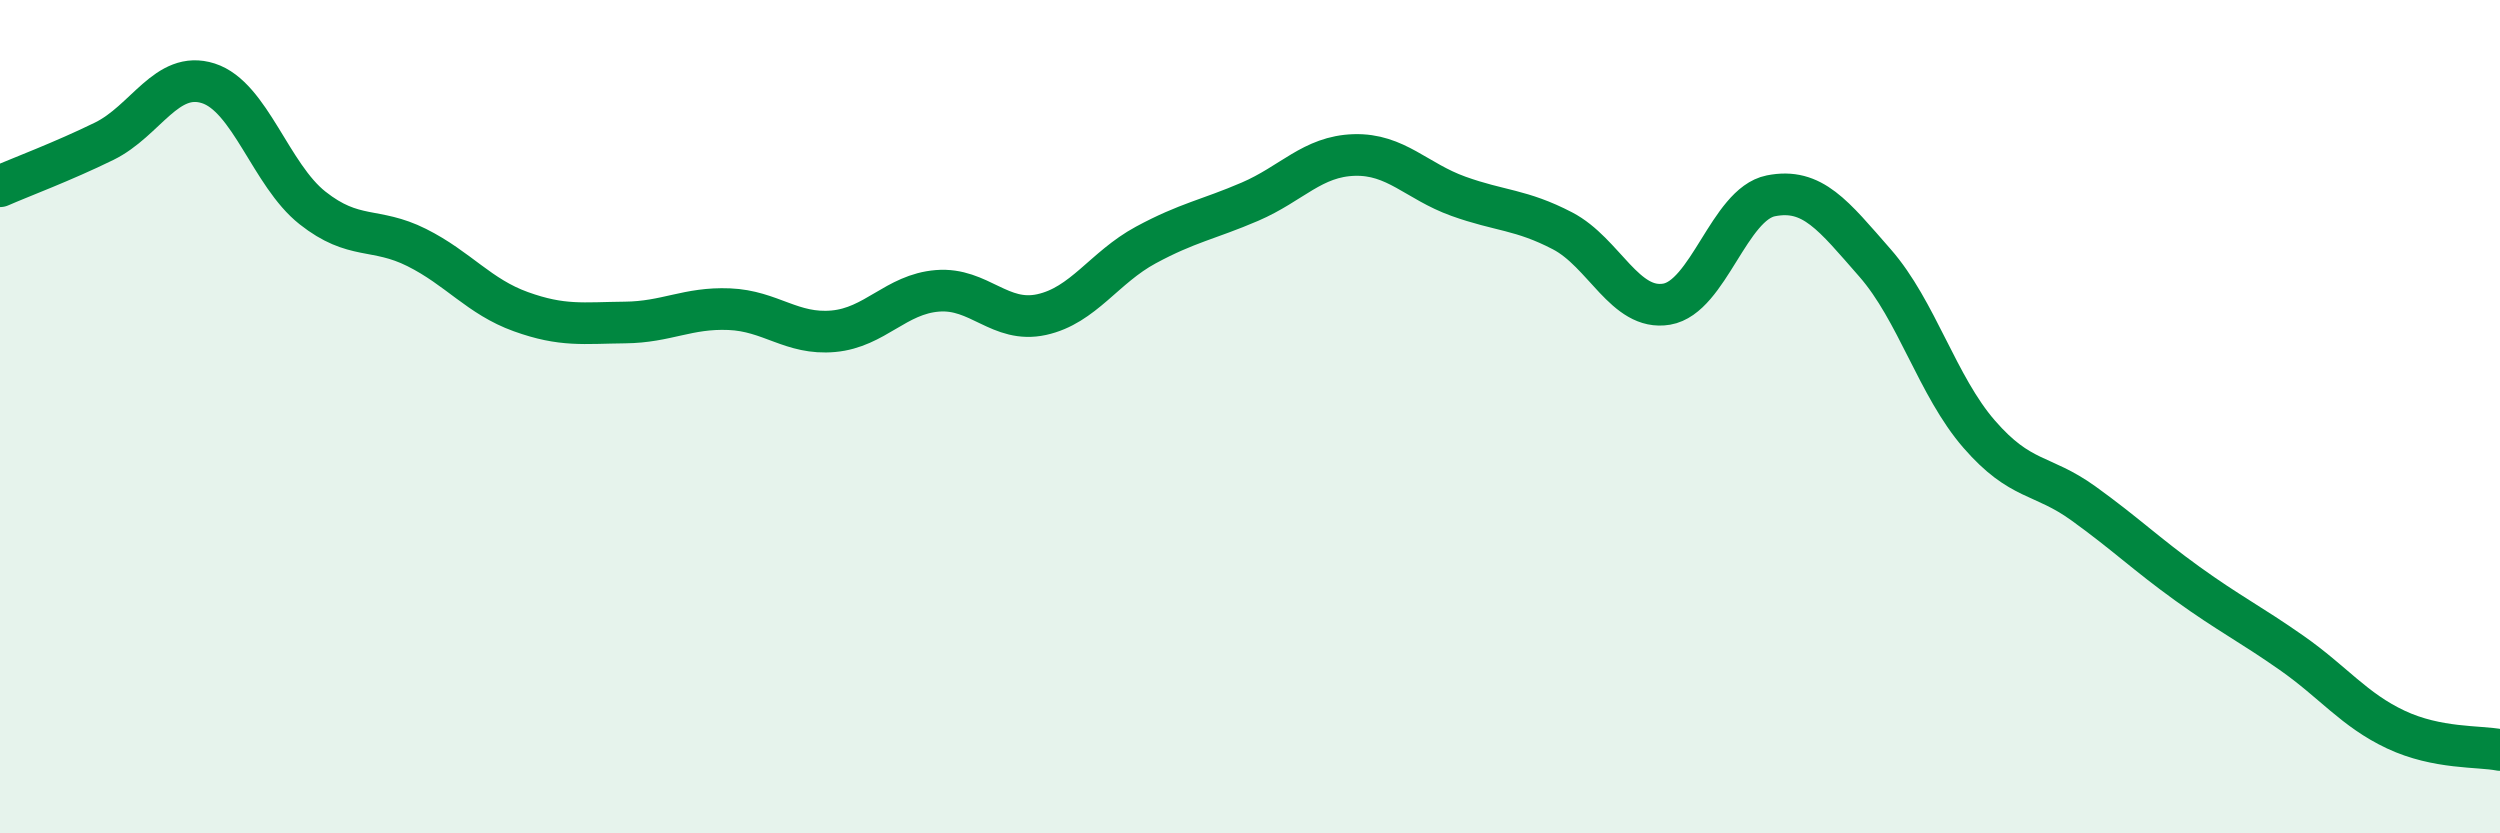 
    <svg width="60" height="20" viewBox="0 0 60 20" xmlns="http://www.w3.org/2000/svg">
      <path
        d="M 0,4.47 C 0.5,4.25 1.5,3.88 2.5,3.39 C 3.5,2.9 4,1.68 5,2 C 6,2.32 6.5,4.2 7.5,4.99 C 8.5,5.78 9,5.44 10,5.94 C 11,6.44 11.5,7.12 12.5,7.48 C 13.5,7.84 14,7.75 15,7.74 C 16,7.73 16.5,7.38 17.5,7.42 C 18.5,7.46 19,8.04 20,7.95 C 21,7.86 21.5,7.06 22.5,6.98 C 23.5,6.9 24,7.77 25,7.55 C 26,7.33 26.5,6.42 27.5,5.88 C 28.5,5.34 29,5.27 30,4.84 C 31,4.41 31.5,3.75 32.5,3.72 C 33.5,3.69 34,4.35 35,4.71 C 36,5.07 36.5,5.02 37.5,5.54 C 38.5,6.06 39,7.47 40,7.3 C 41,7.13 41.5,4.9 42.5,4.7 C 43.5,4.5 44,5.17 45,6.31 C 46,7.45 46.5,9.27 47.5,10.42 C 48.5,11.57 49,11.36 50,12.08 C 51,12.8 51.5,13.29 52.5,14.01 C 53.5,14.73 54,14.97 55,15.67 C 56,16.37 56.5,17.04 57.5,17.51 C 58.5,17.98 59.5,17.9 60,18L60 20L0 20Z"
        fill="#008740"
        opacity="0.1"
        stroke-linecap="round"
        stroke-linejoin="round"
      />
      <path
        d="M 0,4.47 C 0.5,4.25 1.5,3.88 2.5,3.39 C 3.5,2.9 4,1.68 5,2 C 6,2.32 6.5,4.2 7.5,4.99 C 8.5,5.78 9,5.44 10,5.94 C 11,6.44 11.5,7.12 12.5,7.48 C 13.5,7.84 14,7.75 15,7.74 C 16,7.73 16.5,7.38 17.5,7.42 C 18.5,7.46 19,8.04 20,7.95 C 21,7.86 21.5,7.06 22.5,6.98 C 23.5,6.9 24,7.77 25,7.55 C 26,7.33 26.5,6.42 27.5,5.88 C 28.5,5.34 29,5.27 30,4.84 C 31,4.41 31.5,3.75 32.5,3.72 C 33.5,3.69 34,4.35 35,4.71 C 36,5.07 36.5,5.02 37.5,5.54 C 38.5,6.06 39,7.47 40,7.3 C 41,7.13 41.5,4.9 42.5,4.7 C 43.5,4.5 44,5.17 45,6.31 C 46,7.45 46.5,9.27 47.5,10.42 C 48.5,11.57 49,11.36 50,12.08 C 51,12.8 51.5,13.29 52.5,14.01 C 53.5,14.73 54,14.97 55,15.67 C 56,16.37 56.5,17.04 57.5,17.51 C 58.5,17.98 59.5,17.9 60,18"
        stroke="#008740"
        stroke-width="1"
        fill="none"
        stroke-linecap="round"
        stroke-linejoin="round"
      />
    </svg>
  